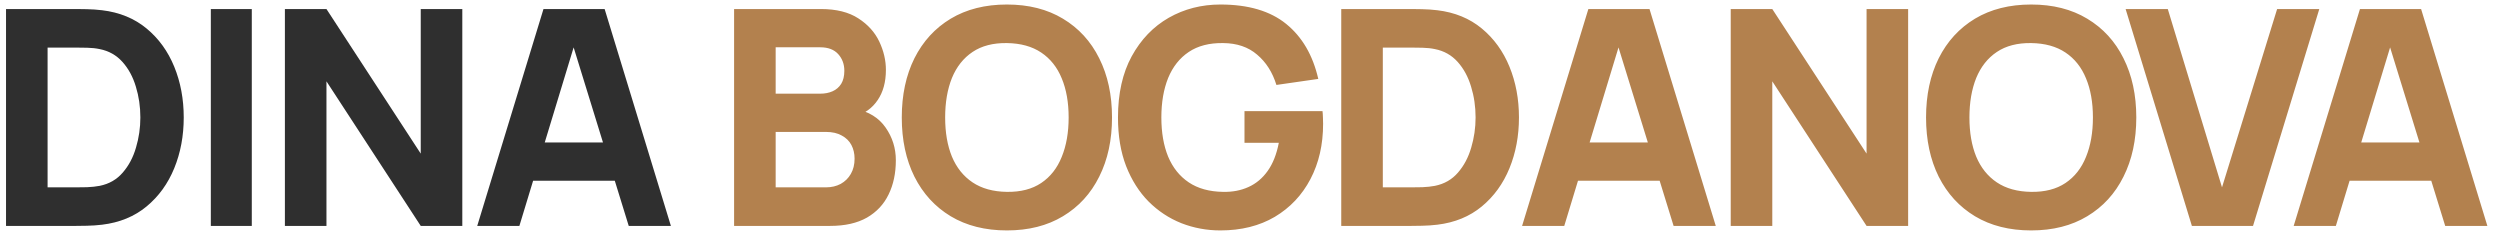 <?xml version="1.0" encoding="UTF-8"?> <svg xmlns="http://www.w3.org/2000/svg" width="166" height="16" viewBox="0 0 166 16" fill="none"><path d="M0.4 15V0.6H5.06C5.173 0.6 5.407 0.603 5.76 0.61C6.113 0.617 6.453 0.64 6.78 0.68C7.94 0.82 8.923 1.223 9.73 1.89C10.537 2.557 11.15 3.403 11.57 4.43C11.99 5.457 12.2 6.58 12.2 7.8C12.2 9.02 11.99 10.143 11.57 11.17C11.15 12.197 10.537 13.043 9.73 13.71C8.923 14.377 7.94 14.78 6.78 14.92C6.453 14.96 6.113 14.983 5.76 14.99C5.407 14.997 5.173 15 5.06 15H0.4ZM3.16 12.44H5.06C5.24 12.44 5.483 12.437 5.79 12.43C6.097 12.417 6.373 12.387 6.62 12.34C7.247 12.213 7.757 11.92 8.15 11.46C8.55 11 8.843 10.447 9.03 9.8C9.223 9.153 9.32 8.487 9.32 7.8C9.32 7.08 9.22 6.397 9.02 5.75C8.827 5.103 8.53 4.557 8.13 4.11C7.73 3.663 7.227 3.38 6.62 3.26C6.373 3.207 6.097 3.177 5.79 3.17C5.483 3.163 5.24 3.16 5.06 3.16H3.16V12.44ZM13.999 15V0.6H16.719V15H13.999ZM18.917 15V0.6H21.677L27.937 10.2V0.6H30.697V15H27.937L21.677 5.4V15H18.917ZM31.688 15L36.087 0.6H40.148L44.547 15H41.748L37.828 2.3H38.347L34.487 15H31.688ZM34.328 12V9.46H41.928V12H34.328Z" fill="#2F2F2F"></path><path d="M48.744 15V0.6H54.504C55.53 0.6 56.36 0.807 56.994 1.22C57.627 1.627 58.09 2.14 58.384 2.76C58.677 3.38 58.824 4.007 58.824 4.64C58.824 5.447 58.64 6.117 58.274 6.65C57.914 7.183 57.417 7.54 56.784 7.72V7.22C57.684 7.407 58.357 7.823 58.804 8.47C59.257 9.117 59.484 9.84 59.484 10.64C59.484 11.5 59.324 12.257 59.004 12.91C58.69 13.563 58.21 14.077 57.564 14.45C56.917 14.817 56.104 15 55.124 15H48.744ZM51.504 12.44H54.844C55.21 12.44 55.537 12.363 55.824 12.21C56.11 12.05 56.334 11.83 56.494 11.55C56.66 11.263 56.744 10.927 56.744 10.54C56.744 10.2 56.674 9.897 56.534 9.63C56.394 9.363 56.18 9.153 55.894 9C55.614 8.84 55.264 8.76 54.844 8.76H51.504V12.44ZM51.504 6.22H54.464C54.77 6.22 55.044 6.167 55.284 6.06C55.524 5.953 55.714 5.79 55.854 5.57C55.994 5.343 56.064 5.053 56.064 4.7C56.064 4.26 55.927 3.89 55.654 3.59C55.38 3.29 54.984 3.14 54.464 3.14H51.504V6.22ZM66.858 15.3C65.418 15.3 64.175 14.987 63.128 14.36C62.088 13.733 61.285 12.857 60.718 11.73C60.158 10.603 59.878 9.293 59.878 7.8C59.878 6.307 60.158 4.997 60.718 3.87C61.285 2.743 62.088 1.867 63.128 1.24C64.175 0.613 65.418 0.3 66.858 0.3C68.298 0.3 69.538 0.613 70.578 1.24C71.625 1.867 72.428 2.743 72.988 3.87C73.555 4.997 73.838 6.307 73.838 7.8C73.838 9.293 73.555 10.603 72.988 11.73C72.428 12.857 71.625 13.733 70.578 14.36C69.538 14.987 68.298 15.3 66.858 15.3ZM66.858 12.74C67.772 12.753 68.531 12.557 69.138 12.15C69.745 11.743 70.198 11.167 70.498 10.42C70.805 9.673 70.958 8.8 70.958 7.8C70.958 6.8 70.805 5.933 70.498 5.2C70.198 4.467 69.745 3.897 69.138 3.49C68.531 3.083 67.772 2.873 66.858 2.86C65.945 2.847 65.185 3.043 64.578 3.45C63.971 3.857 63.515 4.433 63.208 5.18C62.908 5.927 62.758 6.8 62.758 7.8C62.758 8.8 62.908 9.667 63.208 10.4C63.515 11.133 63.971 11.703 64.578 12.11C65.185 12.517 65.945 12.727 66.858 12.74ZM81.034 15.3C80.128 15.3 79.264 15.14 78.444 14.82C77.624 14.493 76.898 14.013 76.264 13.38C75.638 12.747 75.141 11.963 74.774 11.03C74.414 10.097 74.234 9.02 74.234 7.8C74.234 6.207 74.538 4.853 75.144 3.74C75.758 2.62 76.578 1.767 77.604 1.18C78.638 0.593 79.781 0.3 81.034 0.3C82.888 0.3 84.344 0.73 85.404 1.59C86.464 2.45 87.174 3.667 87.534 5.24L84.754 5.64C84.494 4.8 84.068 4.13 83.474 3.63C82.888 3.123 82.134 2.867 81.214 2.86C80.301 2.847 79.541 3.043 78.934 3.45C78.328 3.857 77.871 4.433 77.564 5.18C77.264 5.927 77.114 6.8 77.114 7.8C77.114 8.8 77.264 9.667 77.564 10.4C77.871 11.133 78.328 11.703 78.934 12.11C79.541 12.517 80.301 12.727 81.214 12.74C81.834 12.753 82.394 12.647 82.894 12.42C83.401 12.193 83.828 11.837 84.174 11.35C84.521 10.863 84.768 10.24 84.914 9.48H82.634V7.38H87.814C87.828 7.467 87.838 7.62 87.844 7.84C87.851 8.06 87.854 8.187 87.854 8.22C87.854 9.6 87.574 10.823 87.014 11.89C86.454 12.957 85.664 13.793 84.644 14.4C83.624 15 82.421 15.3 81.034 15.3ZM89.059 15V0.6H93.719C93.832 0.6 94.065 0.603 94.419 0.61C94.772 0.617 95.112 0.64 95.439 0.68C96.599 0.82 97.582 1.223 98.389 1.89C99.195 2.557 99.809 3.403 100.229 4.43C100.649 5.457 100.859 6.58 100.859 7.8C100.859 9.02 100.649 10.143 100.229 11.17C99.809 12.197 99.195 13.043 98.389 13.71C97.582 14.377 96.599 14.78 95.439 14.92C95.112 14.96 94.772 14.983 94.419 14.99C94.065 14.997 93.832 15 93.719 15H89.059ZM91.819 12.44H93.719C93.899 12.44 94.142 12.437 94.449 12.43C94.755 12.417 95.032 12.387 95.279 12.34C95.905 12.213 96.415 11.92 96.809 11.46C97.209 11 97.502 10.447 97.689 9.8C97.882 9.153 97.979 8.487 97.979 7.8C97.979 7.08 97.879 6.397 97.679 5.75C97.485 5.103 97.189 4.557 96.789 4.11C96.389 3.663 95.885 3.38 95.279 3.26C95.032 3.207 94.755 3.177 94.449 3.17C94.142 3.163 93.899 3.16 93.719 3.16H91.819V12.44ZM101.067 15L105.467 0.6H109.527L113.927 15H111.127L107.207 2.3H107.727L103.867 15H101.067ZM103.707 12V9.46H111.307V12H103.707ZM114.92 15V0.6H117.68L123.94 10.2V0.6H126.7V15H123.94L117.68 5.4V15H114.92ZM134.87 15.3C133.43 15.3 132.187 14.987 131.14 14.36C130.1 13.733 129.297 12.857 128.73 11.73C128.17 10.603 127.89 9.293 127.89 7.8C127.89 6.307 128.17 4.997 128.73 3.87C129.297 2.743 130.1 1.867 131.14 1.24C132.187 0.613 133.43 0.3 134.87 0.3C136.31 0.3 137.55 0.613 138.59 1.24C139.637 1.867 140.44 2.743 141 3.87C141.567 4.997 141.85 6.307 141.85 7.8C141.85 9.293 141.567 10.603 141 11.73C140.44 12.857 139.637 13.733 138.59 14.36C137.55 14.987 136.31 15.3 134.87 15.3ZM134.87 12.74C135.783 12.753 136.543 12.557 137.15 12.15C137.757 11.743 138.21 11.167 138.51 10.42C138.817 9.673 138.97 8.8 138.97 7.8C138.97 6.8 138.817 5.933 138.51 5.2C138.21 4.467 137.757 3.897 137.15 3.49C136.543 3.083 135.783 2.873 134.87 2.86C133.957 2.847 133.197 3.043 132.59 3.45C131.983 3.857 131.527 4.433 131.22 5.18C130.92 5.927 130.77 6.8 130.77 7.8C130.77 8.8 130.92 9.667 131.22 10.4C131.527 11.133 131.983 11.703 132.59 12.11C133.197 12.517 133.957 12.727 134.87 12.74ZM145.541 15L141.141 0.6H143.941L147.541 12.44L151.201 0.6H154.001L149.601 15H145.541ZM152.301 15L156.701 0.6H160.761L165.161 15H162.361L158.441 2.3H158.961L155.101 15H152.301ZM154.941 12V9.46H162.541V12H154.941Z" fill="#B3814E"></path></svg> 